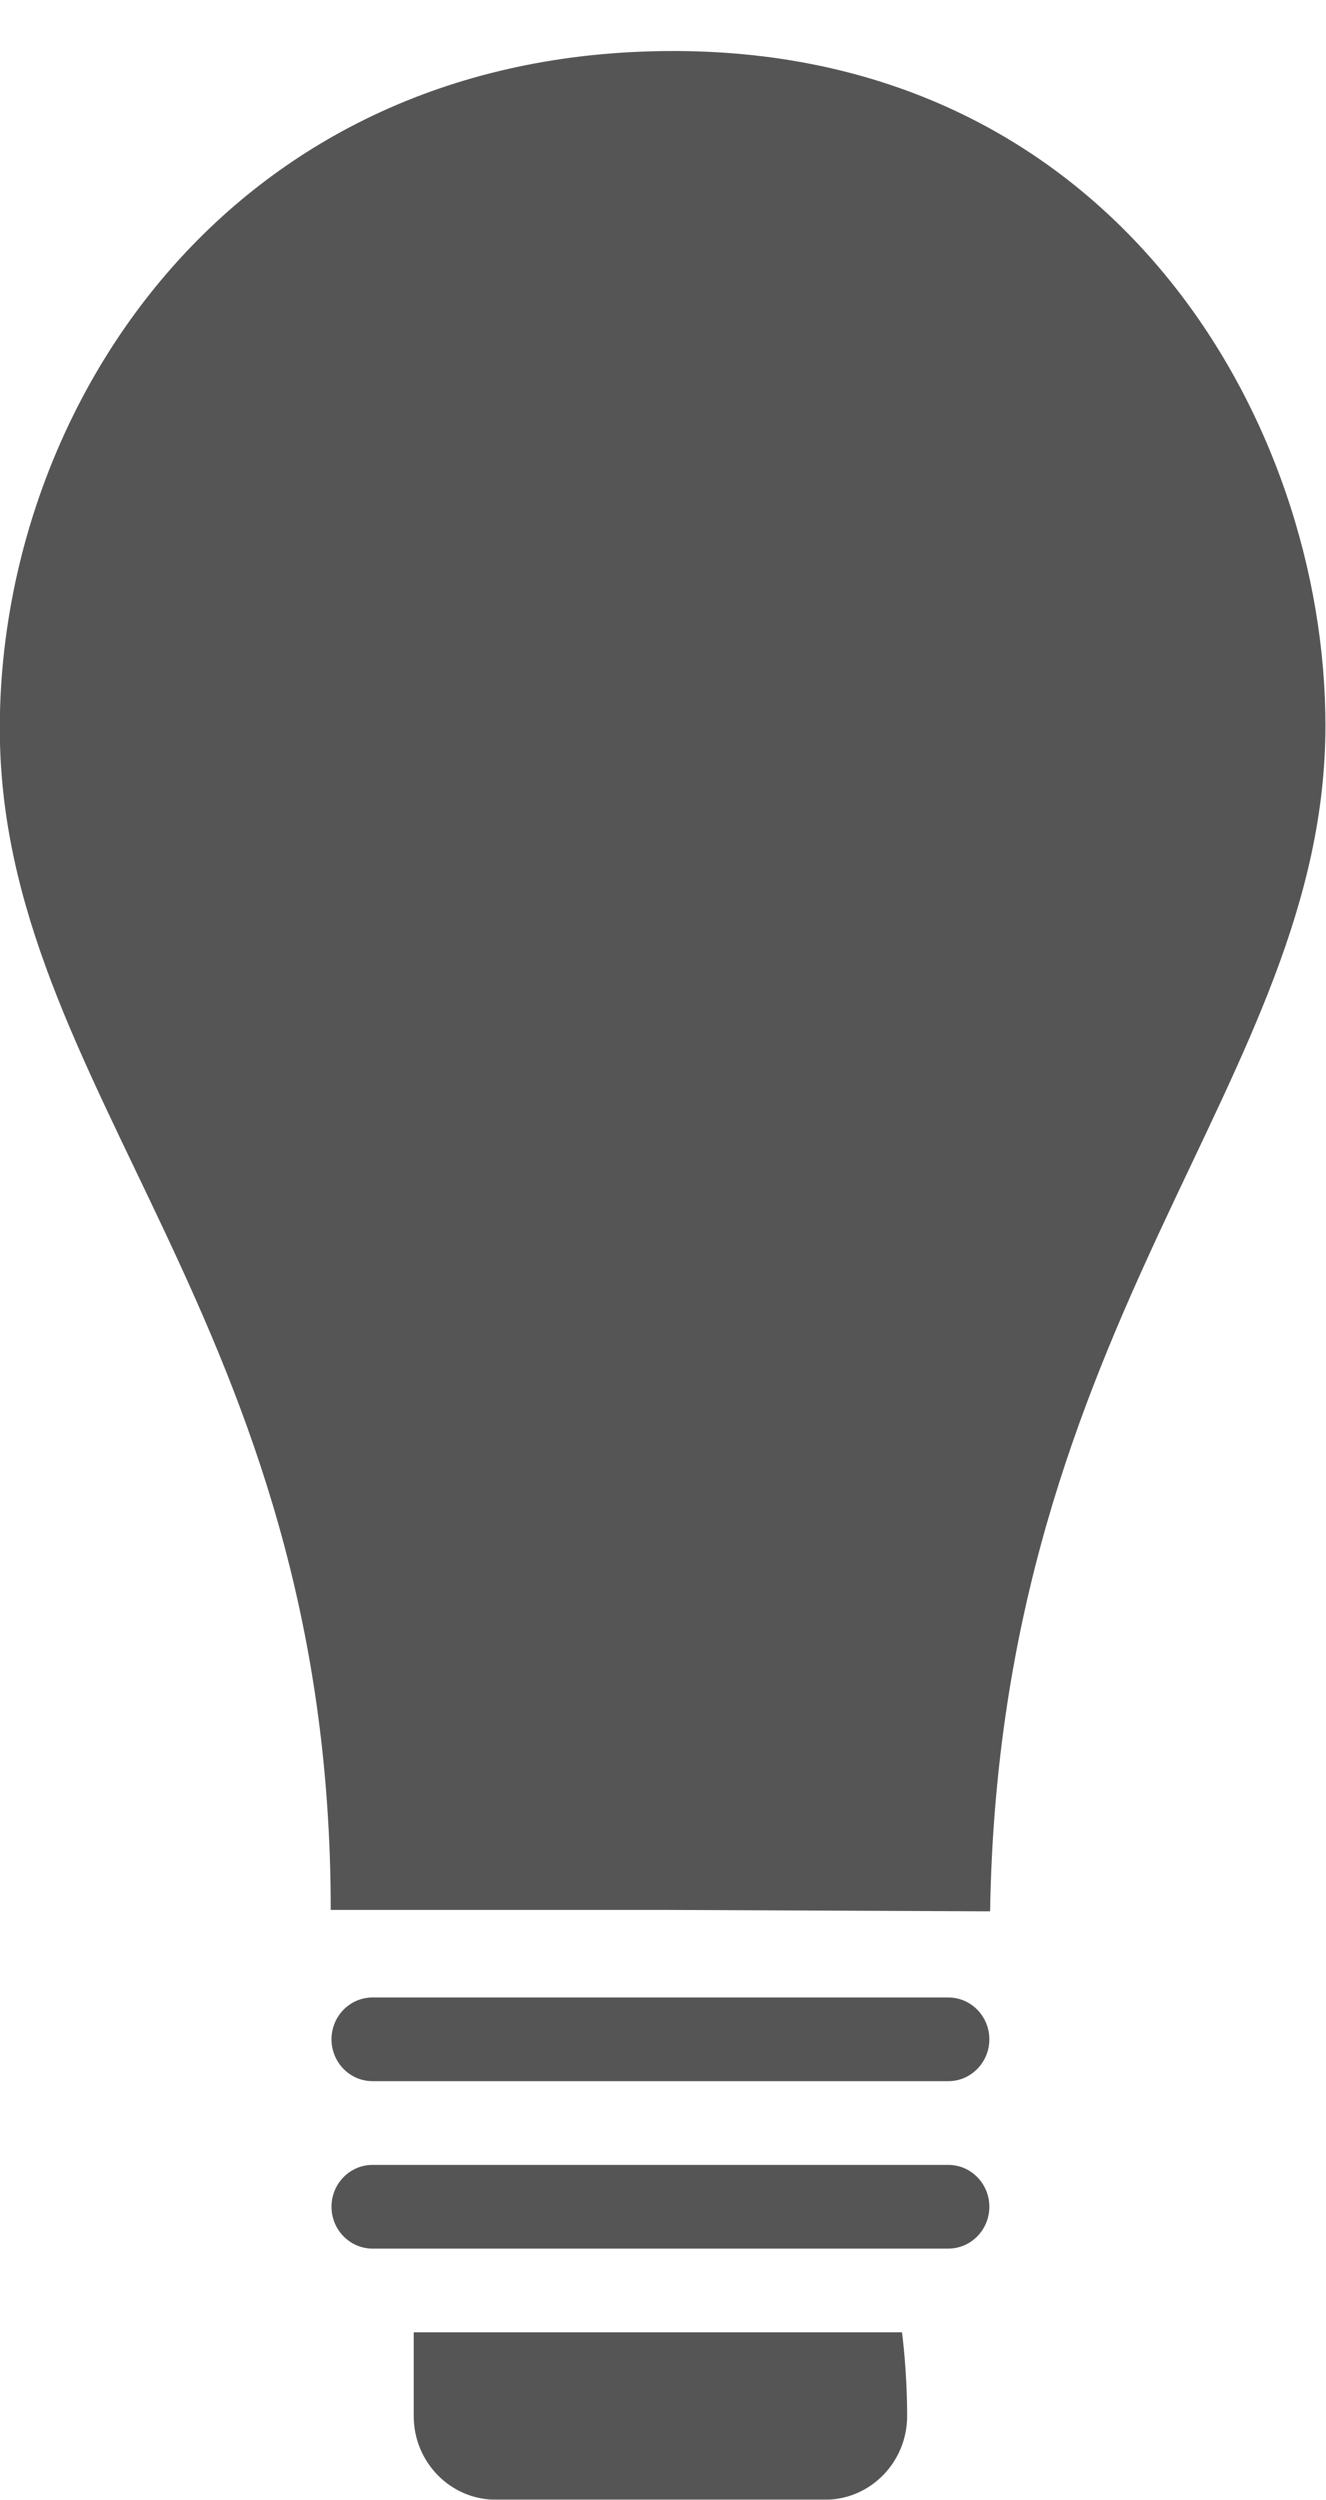 <svg 
 xmlns="http://www.w3.org/2000/svg"
 xmlns:xlink="http://www.w3.org/1999/xlink"
 width="26px" height="49px">
<defs>
<filter filterUnits="userSpaceOnUse" id="Filter_0" x="0px" y="0px" width="26px" height="49px"  >
  <feOffset in="SourceAlpha" dx="0" dy="1" />
  <feGaussianBlur result="blurOut" stdDeviation="0" />
  <feFlood flood-color="rgb(255, 255, 255)" result="floodOut" />
  <feComposite operator="atop" in="floodOut" in2="blurOut" />
  <feComponentTransfer><feFuncA type="linear" slope="1"/></feComponentTransfer>
  <feMerge>
    <feMergeNode/>
    <feMergeNode in="SourceGraphic"/>
  </feMerge>
</filter>

</defs><g filter="url(#Filter_0)">
<path fill-rule="evenodd"  fill="rgb(85, 85, 85)"
 d="M19.414,36.466 C19.225,36.466 13.055,36.438 13.055,36.438 C13.055,36.438 6.485,36.438 6.485,36.438 C6.485,24.833 -0.004,20.371 -0.004,13.275 C-0.004,6.952 4.541,-0.000 13.201,-0.000 C21.861,-0.000 25.989,7.281 25.989,13.220 C25.989,20.180 19.602,24.778 19.414,36.466 ZM7.306,38.154 C7.306,38.154 18.593,38.154 18.593,38.154 C19.038,38.154 19.399,38.521 19.399,38.974 C19.399,39.428 19.038,39.795 18.593,39.795 C18.593,39.795 7.306,39.795 7.306,39.795 C6.861,39.795 6.500,39.428 6.500,38.974 C6.500,38.521 6.861,38.154 7.306,38.154 ZM7.306,41.436 C7.306,41.436 18.593,41.436 18.593,41.436 C19.038,41.436 19.399,41.803 19.399,42.256 C19.399,42.710 19.038,43.077 18.593,43.077 C18.593,43.077 7.306,43.077 7.306,43.077 C6.861,43.077 6.500,42.710 6.500,42.256 C6.500,41.803 6.861,41.436 7.306,41.436 ZM17.787,46.359 C17.787,47.265 17.065,48.000 16.174,48.000 C16.174,48.000 9.725,48.000 9.725,48.000 C8.834,48.000 8.112,47.265 8.112,46.359 C8.112,45.453 8.112,44.718 8.112,44.718 C8.112,44.718 17.686,44.718 17.686,44.718 C17.686,44.718 17.787,45.453 17.787,46.359 Z"/>
</g>
</svg>
